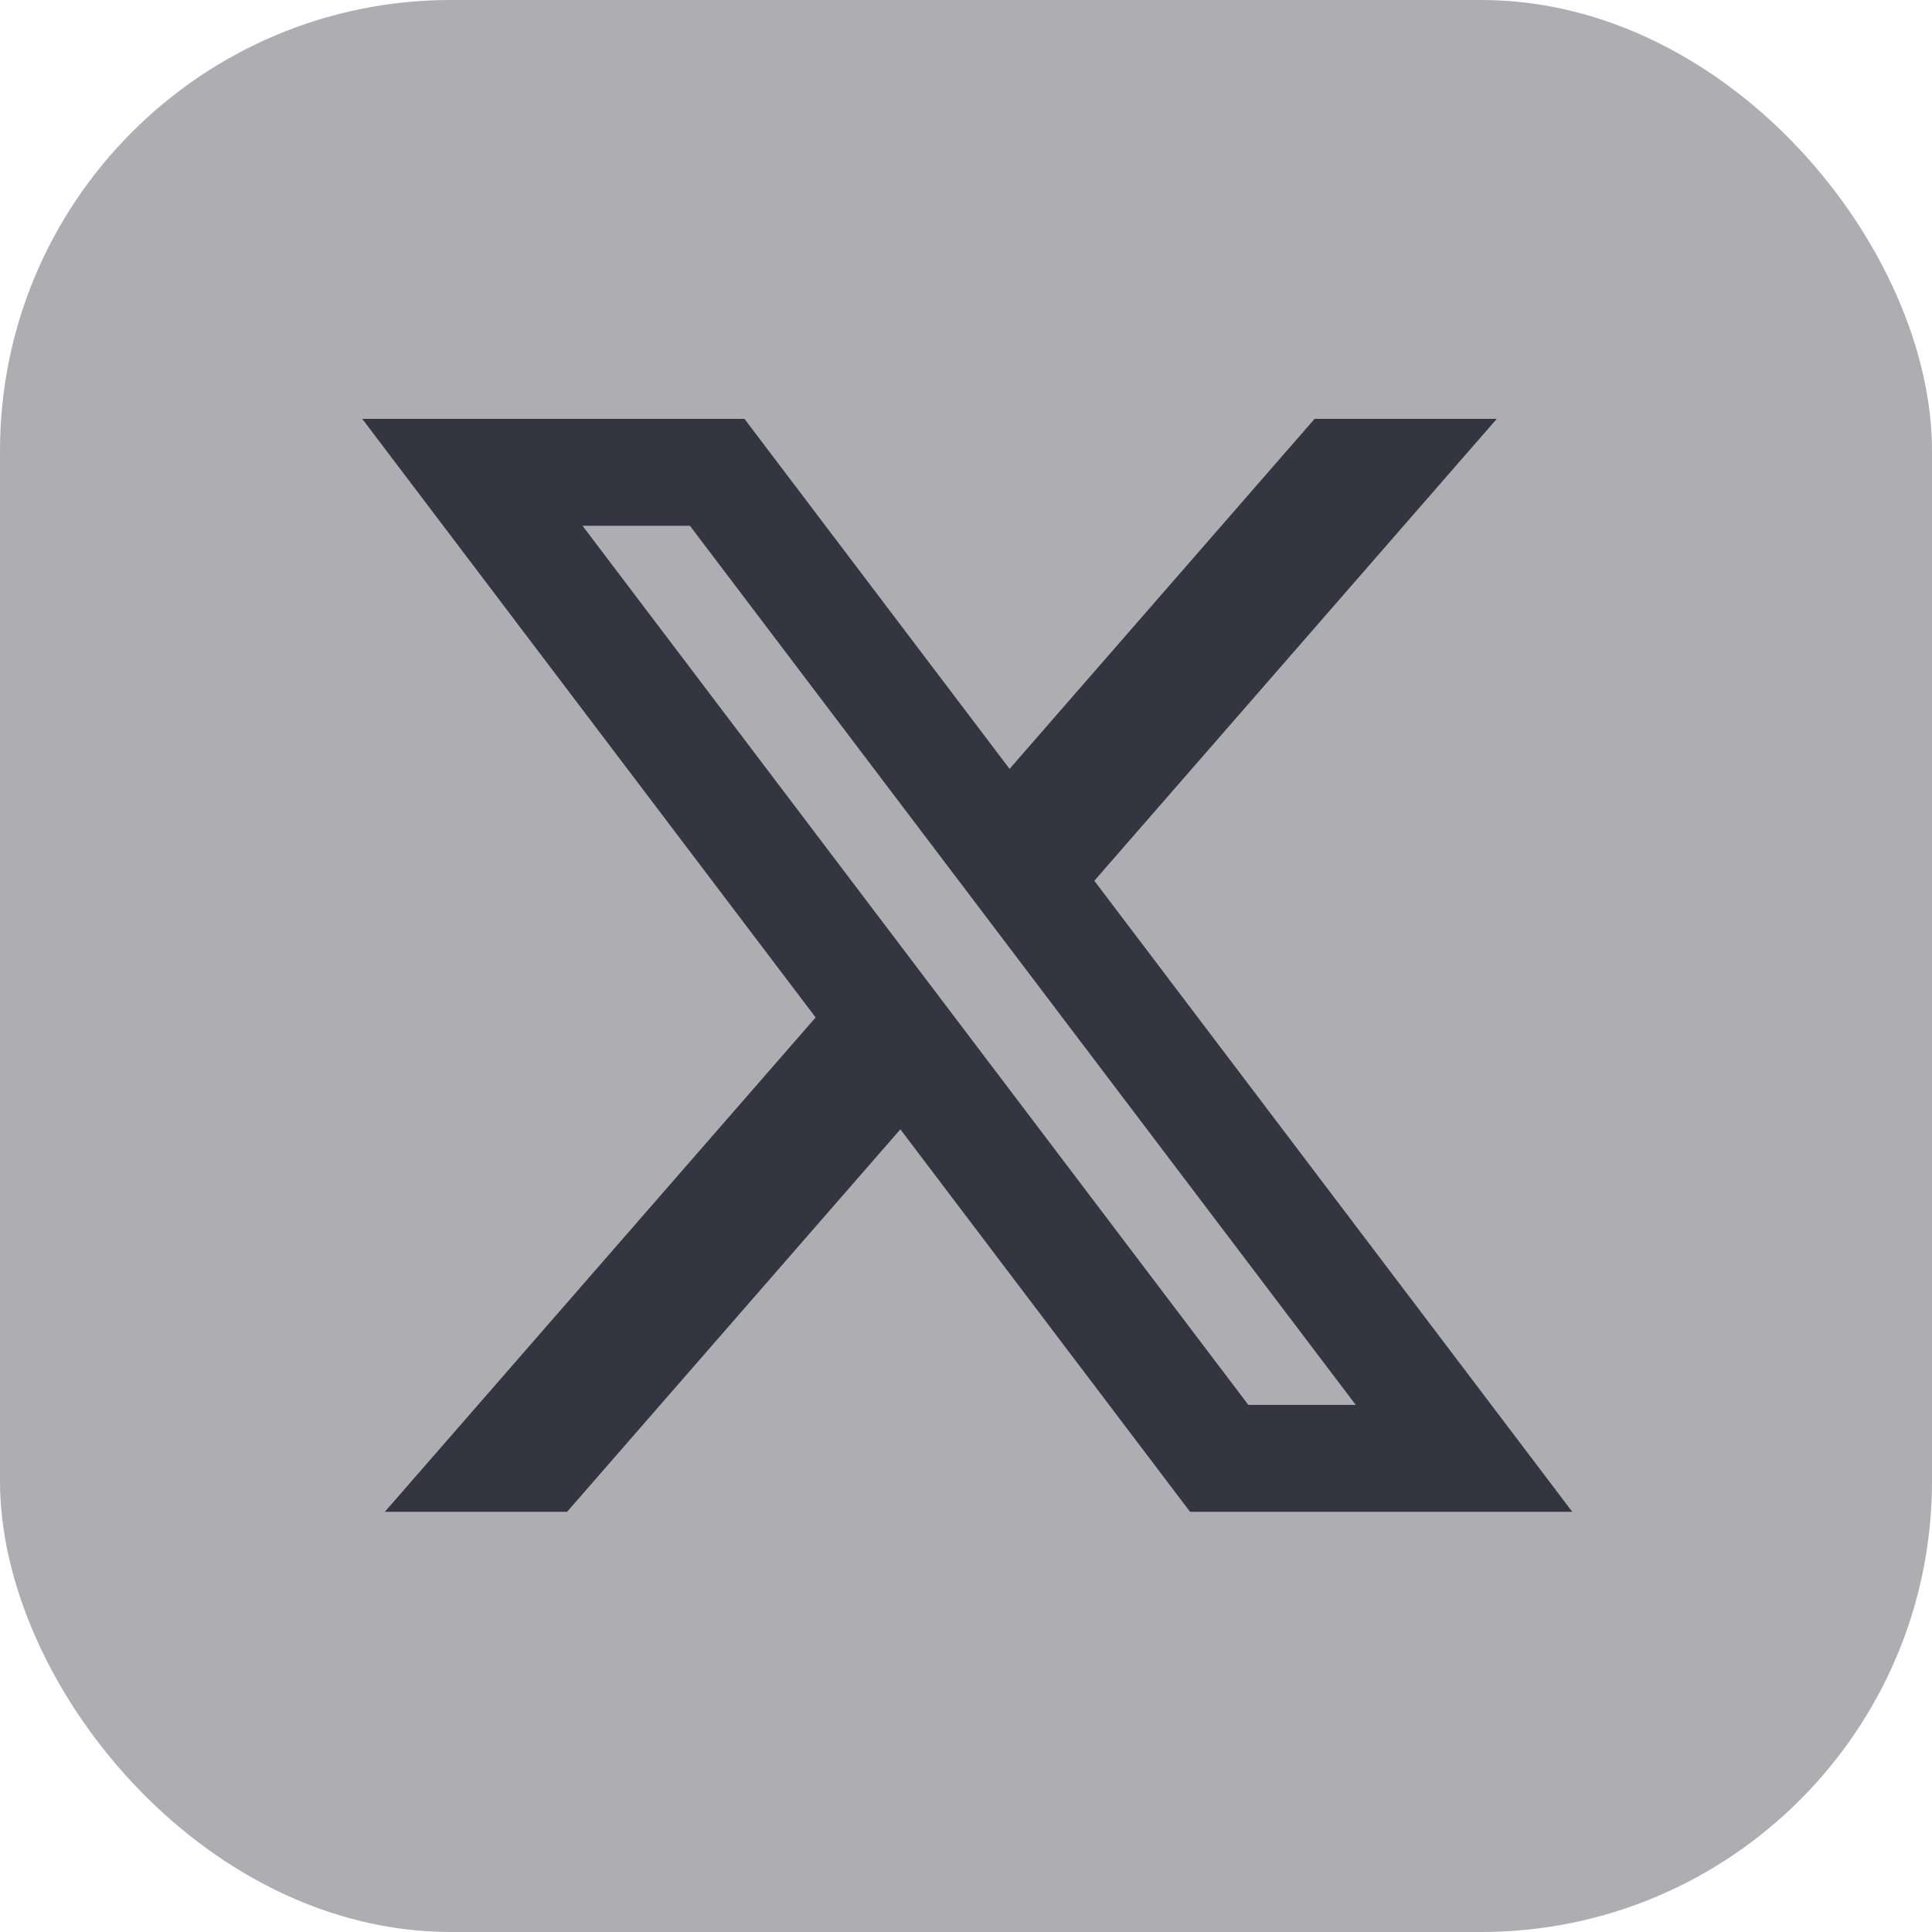 <?xml version="1.0" encoding="UTF-8"?>
<svg width="30px" height="30px" viewBox="0 0 30 30" version="1.1" xmlns="http://www.w3.org/2000/svg" xmlns:xlink="http://www.w3.org/1999/xlink">
    <title>Group 58</title>
    <g id="Page-1" stroke="none" stroke-width="1" fill="none" fill-rule="evenodd">
        <g id="Winds-Webapp" transform="translate(-318, -11481)">
            <g id="Group-27" transform="translate(-1, 11018)">
                <g id="Group-2" transform="translate(252, 463)">
                    <g id="Group-58" transform="translate(67, 0)">
                        <rect id="Rectangle" fill="#ADADB2" x="0" y="0" width="30" height="30" rx="7"></rect>
                        <g id="Group-55" transform="translate(5.625, 6.504)" fill="#343540">
                            <path d="M3.42,1.66 L5.088,1.66 L15.427,15.311 L13.759,15.311 L3.42,1.66 Z M5.935,1.7578125e-05 L0,1.7578125e-05 L12.854,16.971 L18.789,16.971 L5.935,1.7578125e-05 Z" id="Fill-4"></path>
                            <polygon id="Fill-6" points="7.454 8.82 0.351 16.971 3.181 16.971 8.722 10.612"></polygon>
                            <polygon id="Fill-8" points="14.788 0 9.786 5.74 11.064 7.521 17.617 0"></polygon>
                        </g>
                    </g>
                </g>
            </g>
        </g>
    </g>
</svg>